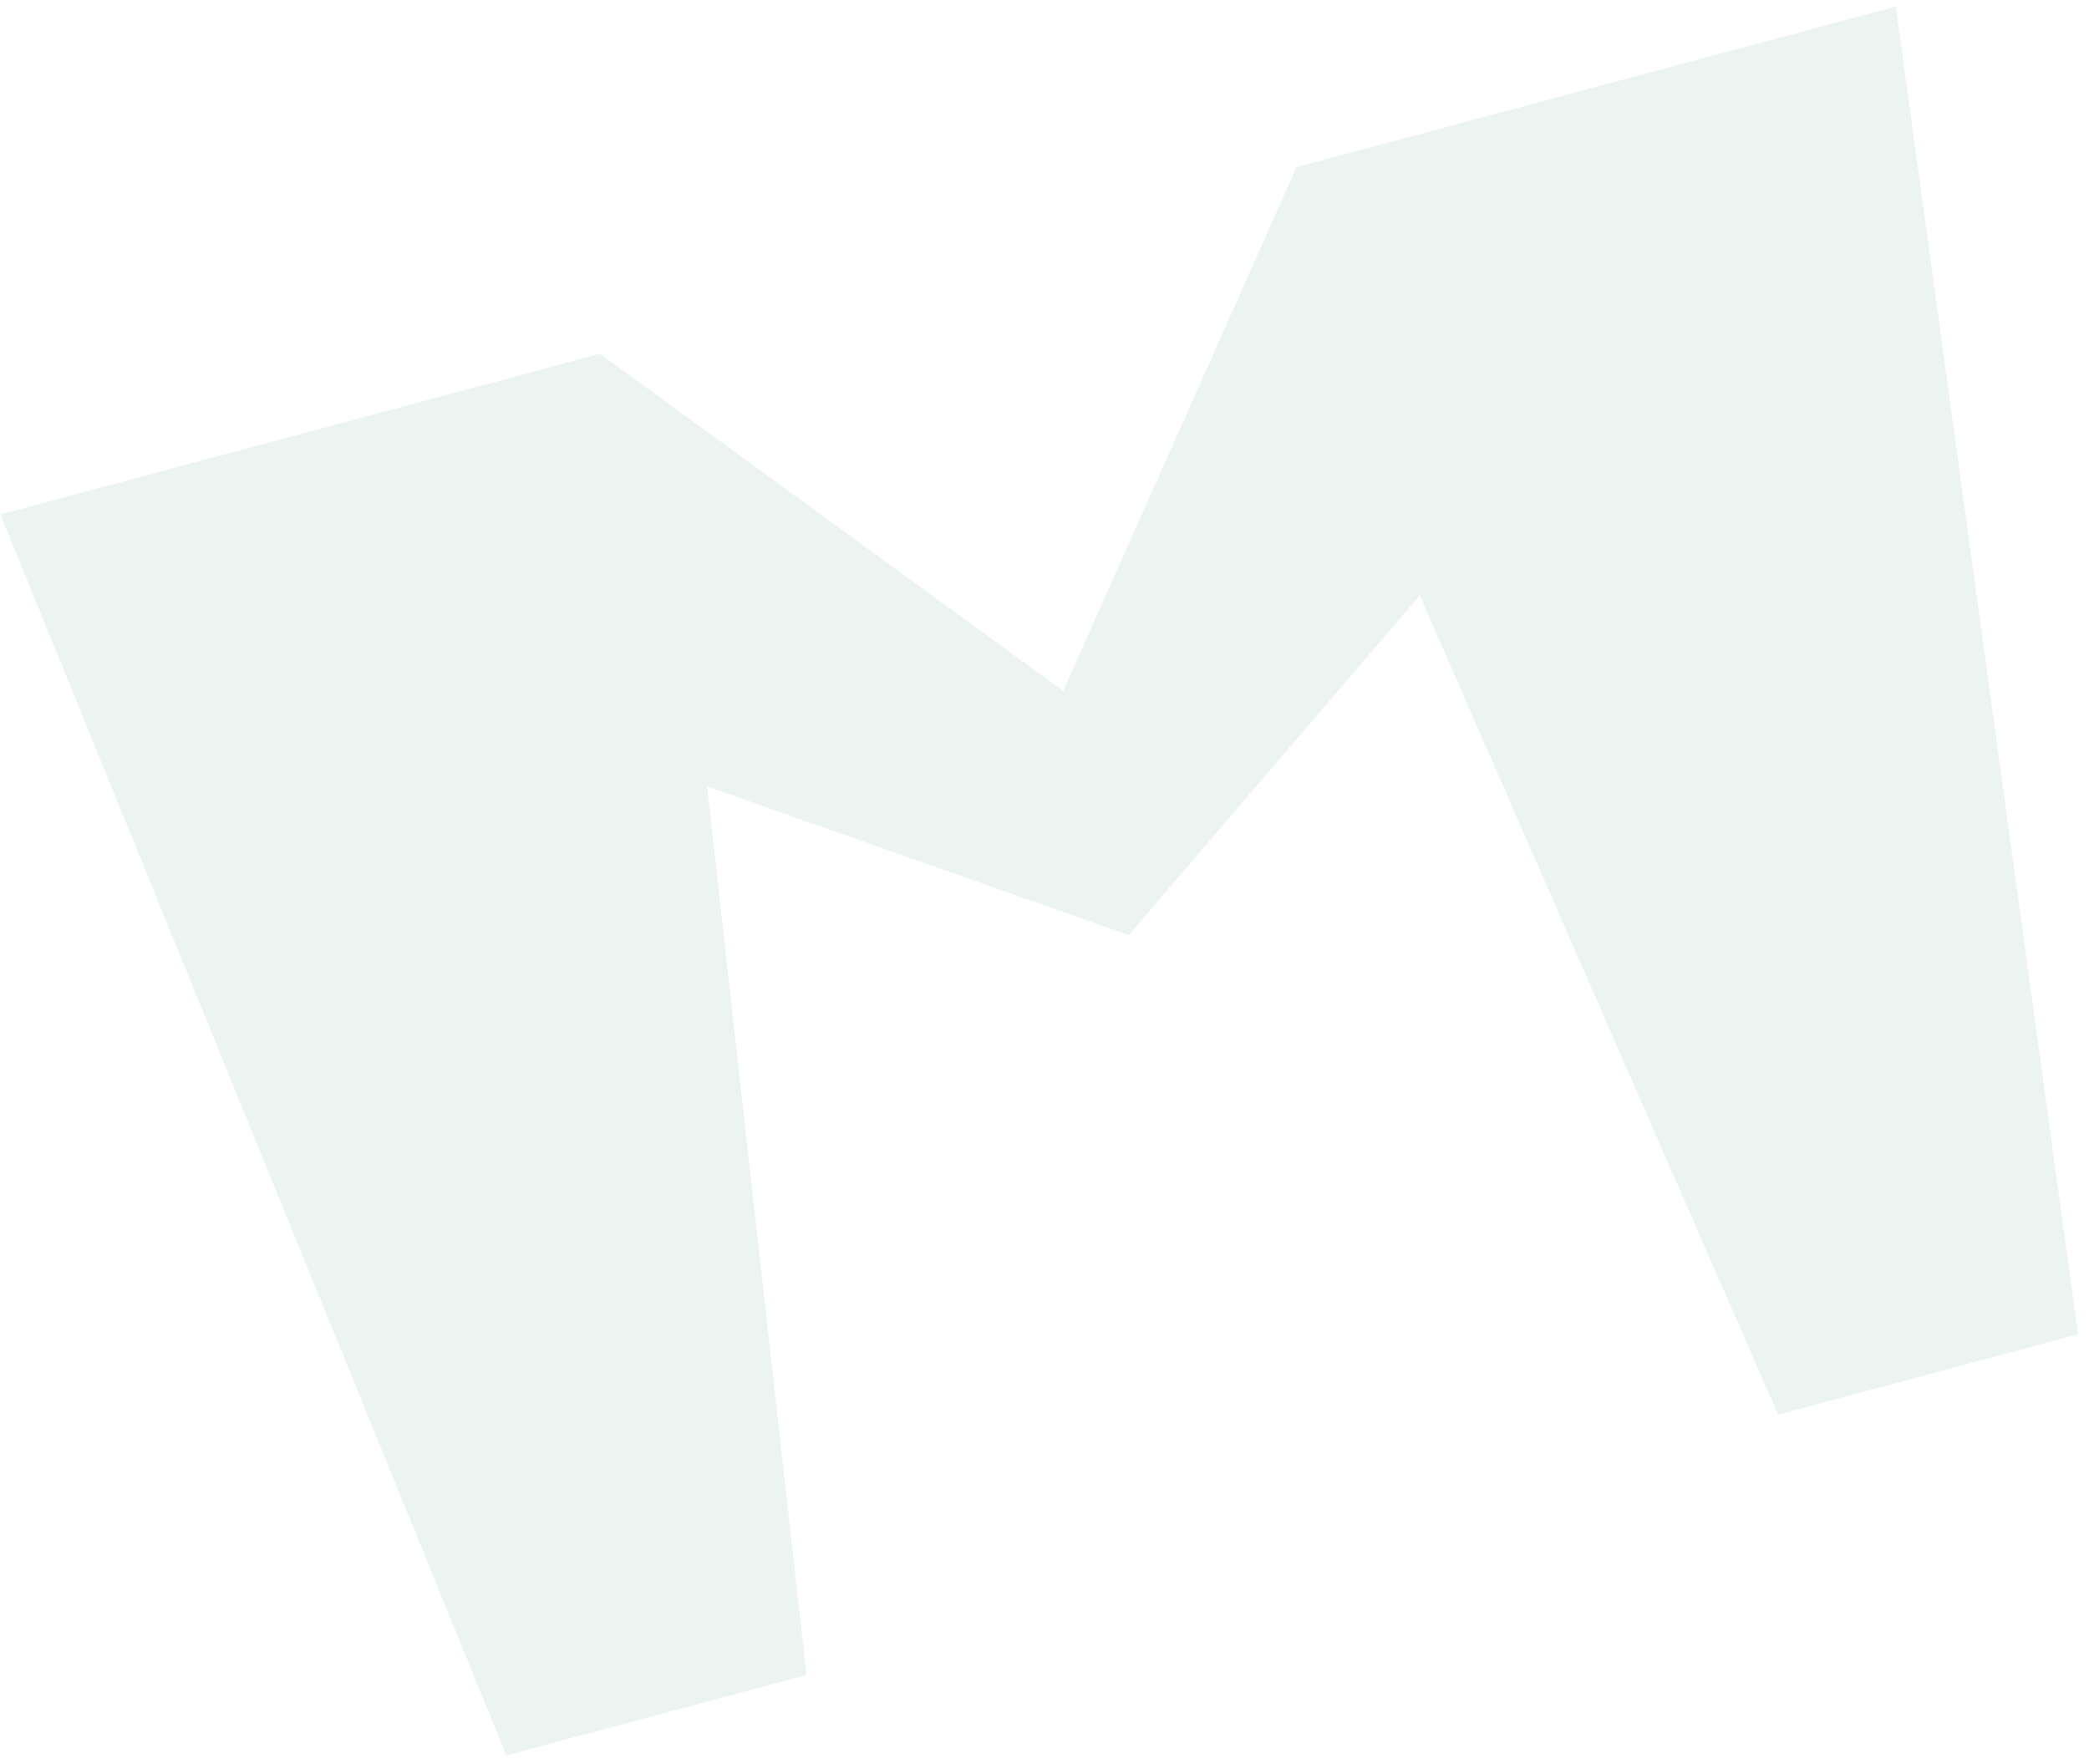 <svg width="90" height="76" fill="none" xmlns="http://www.w3.org/2000/svg"><path opacity=".08" d="M55.858 7.201l-10.05 22.566-19.962-14.524-25.83 6.921 21.799 53.463 12.932-3.465-4.286-38.282 18.166 6.405 12.54-14.633 15.441 35.293 12.921-3.462-7.853-57.2-25.818 6.918z" fill="#007440"/></svg>